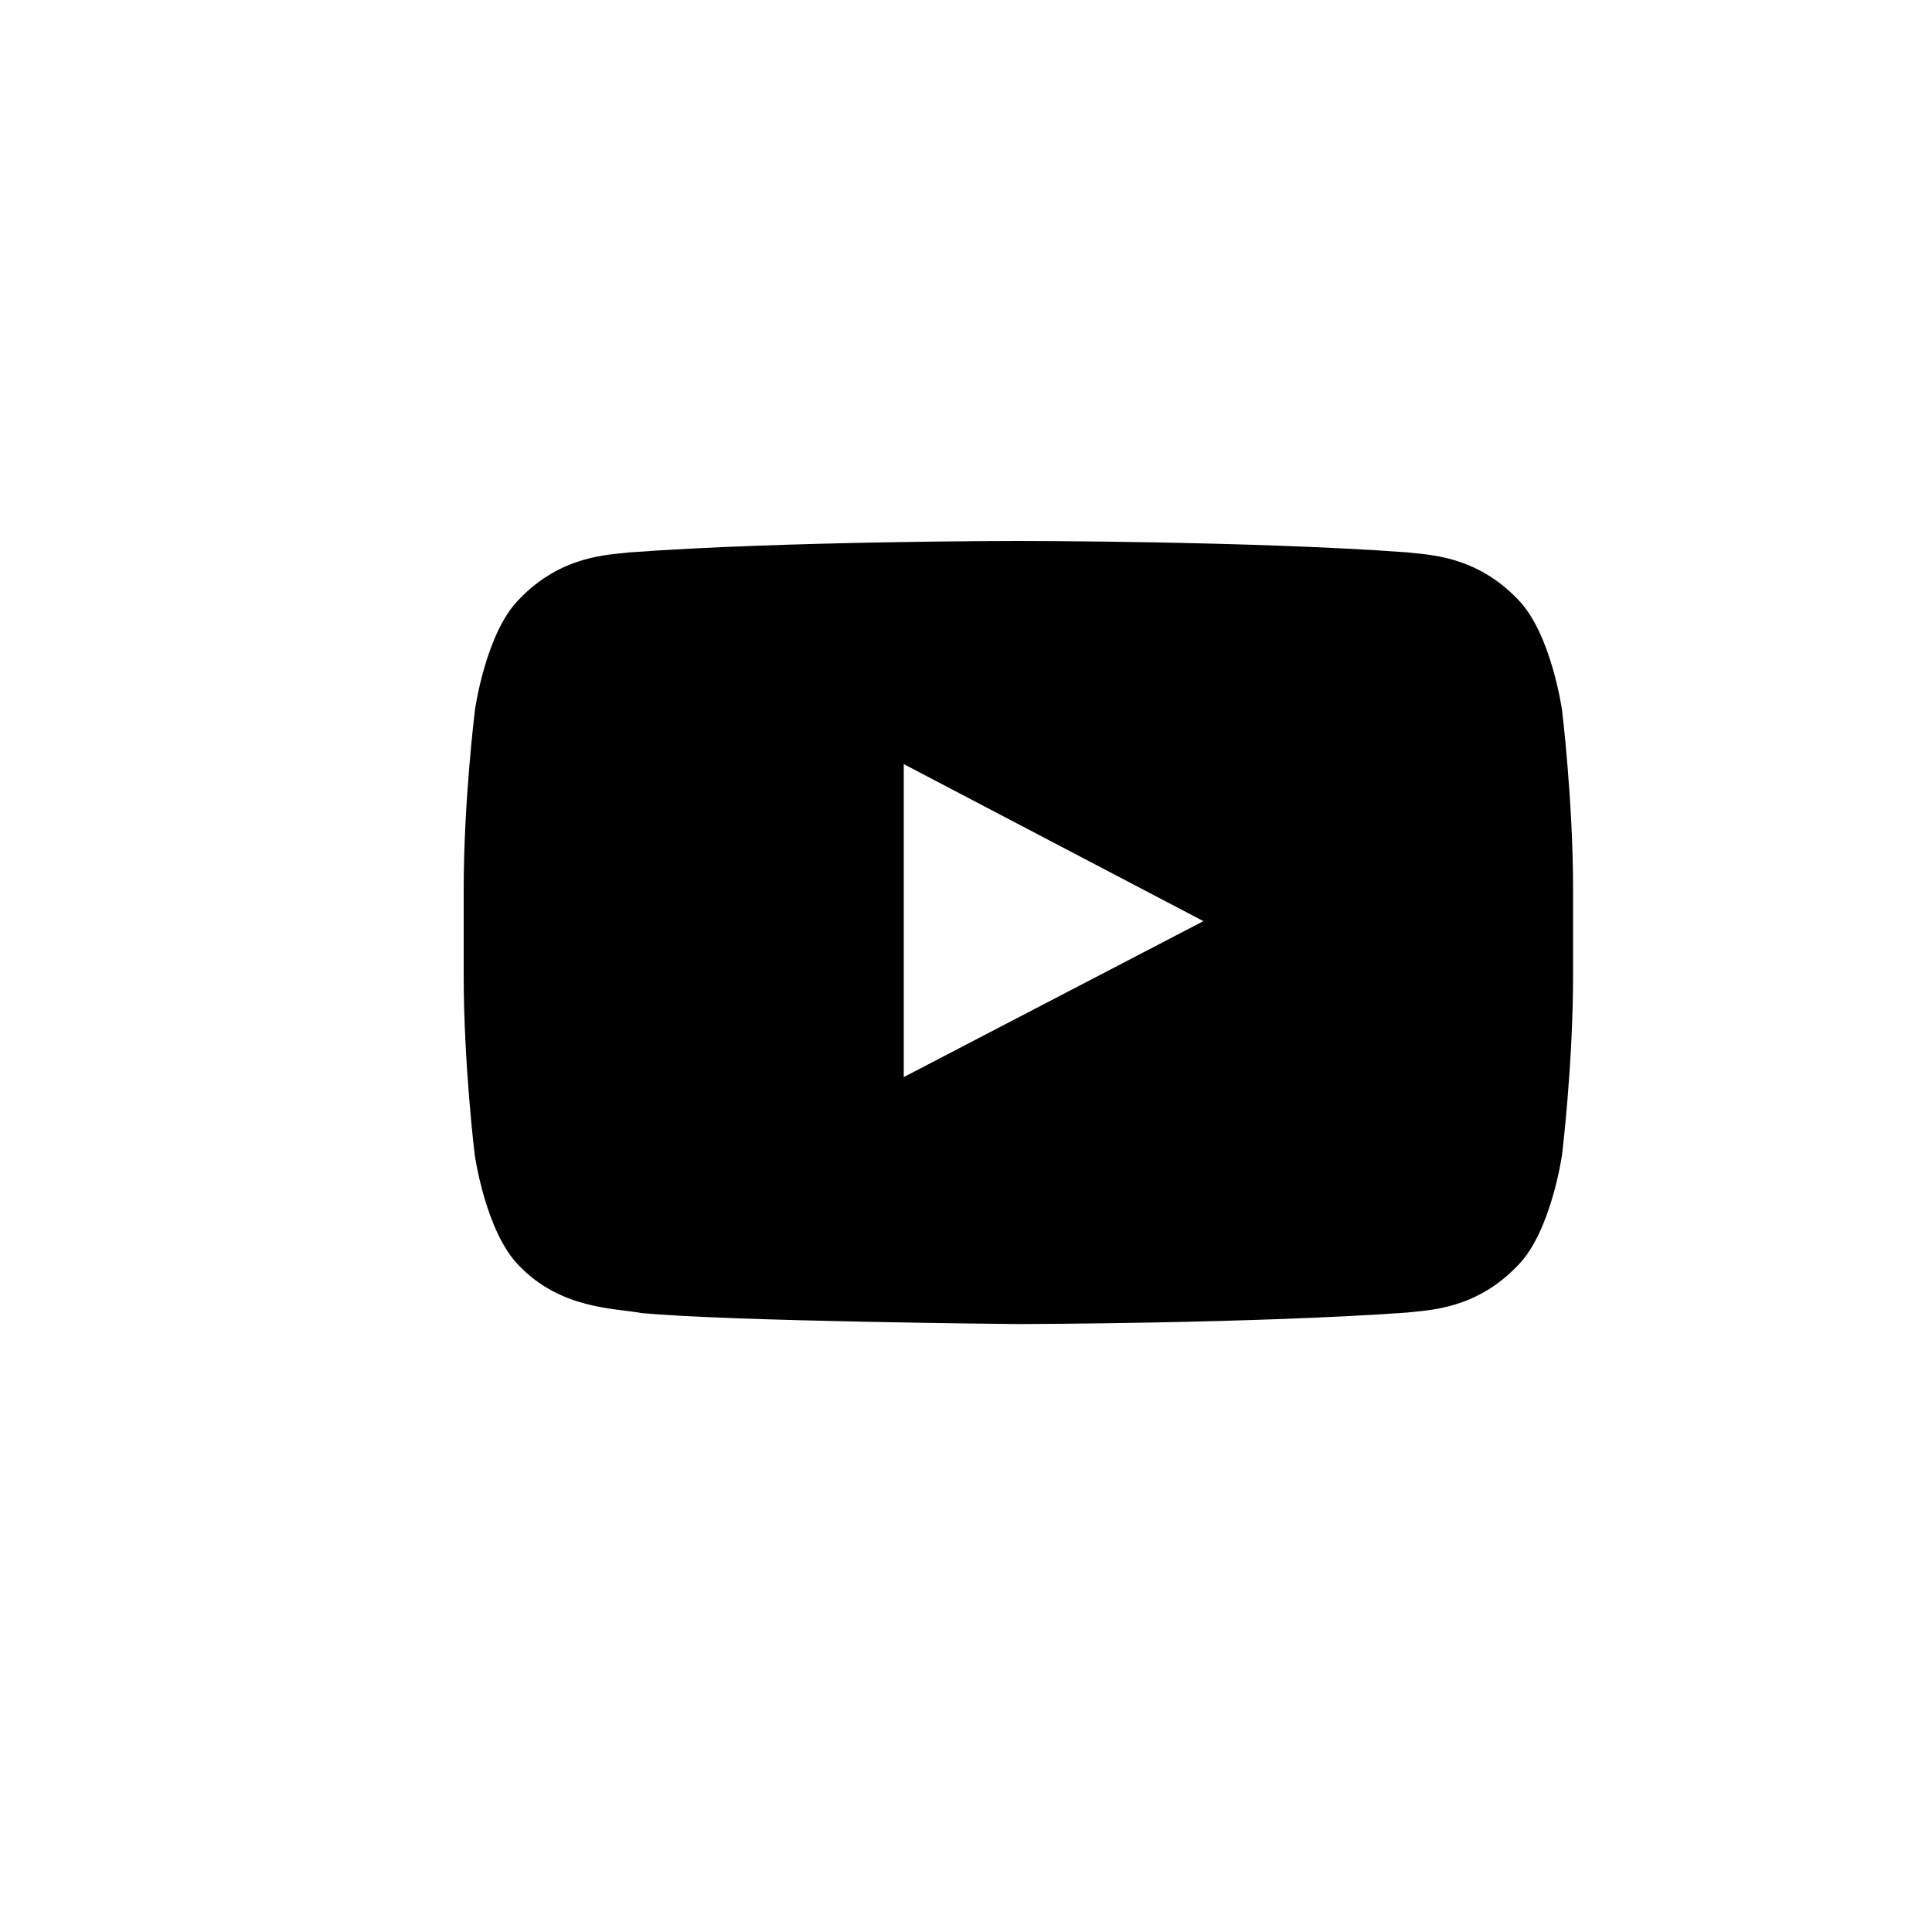<svg width="18" height="18" viewBox="0 0 18 18" fill="none" xmlns="http://www.w3.org/2000/svg">
<path d="M14.553 6.615C14.553 6.615 14.452 5.899 14.142 5.585C13.748 5.172 13.308 5.17 13.106 5.146C11.661 5.04 9.49 5.04 9.49 5.04H9.486C9.486 5.04 7.316 5.04 5.871 5.146C5.669 5.17 5.229 5.172 4.835 5.585C4.524 5.899 4.425 6.615 4.425 6.615C4.425 6.615 4.32 7.455 4.32 8.294V9.08C4.32 9.919 4.423 10.76 4.423 10.76C4.423 10.76 4.524 11.475 4.833 11.789C5.227 12.203 5.744 12.188 5.974 12.233C6.801 12.312 9.488 12.336 9.488 12.336C9.488 12.336 11.661 12.332 13.106 12.229C13.308 12.205 13.748 12.203 14.142 11.789C14.452 11.475 14.553 10.76 14.553 10.76C14.553 10.76 14.656 9.921 14.656 9.08V8.294C14.656 7.455 14.553 6.615 14.553 6.615ZM8.42 10.035V7.119L11.212 8.582L8.42 10.035Z" fill="black"/>
</svg>
